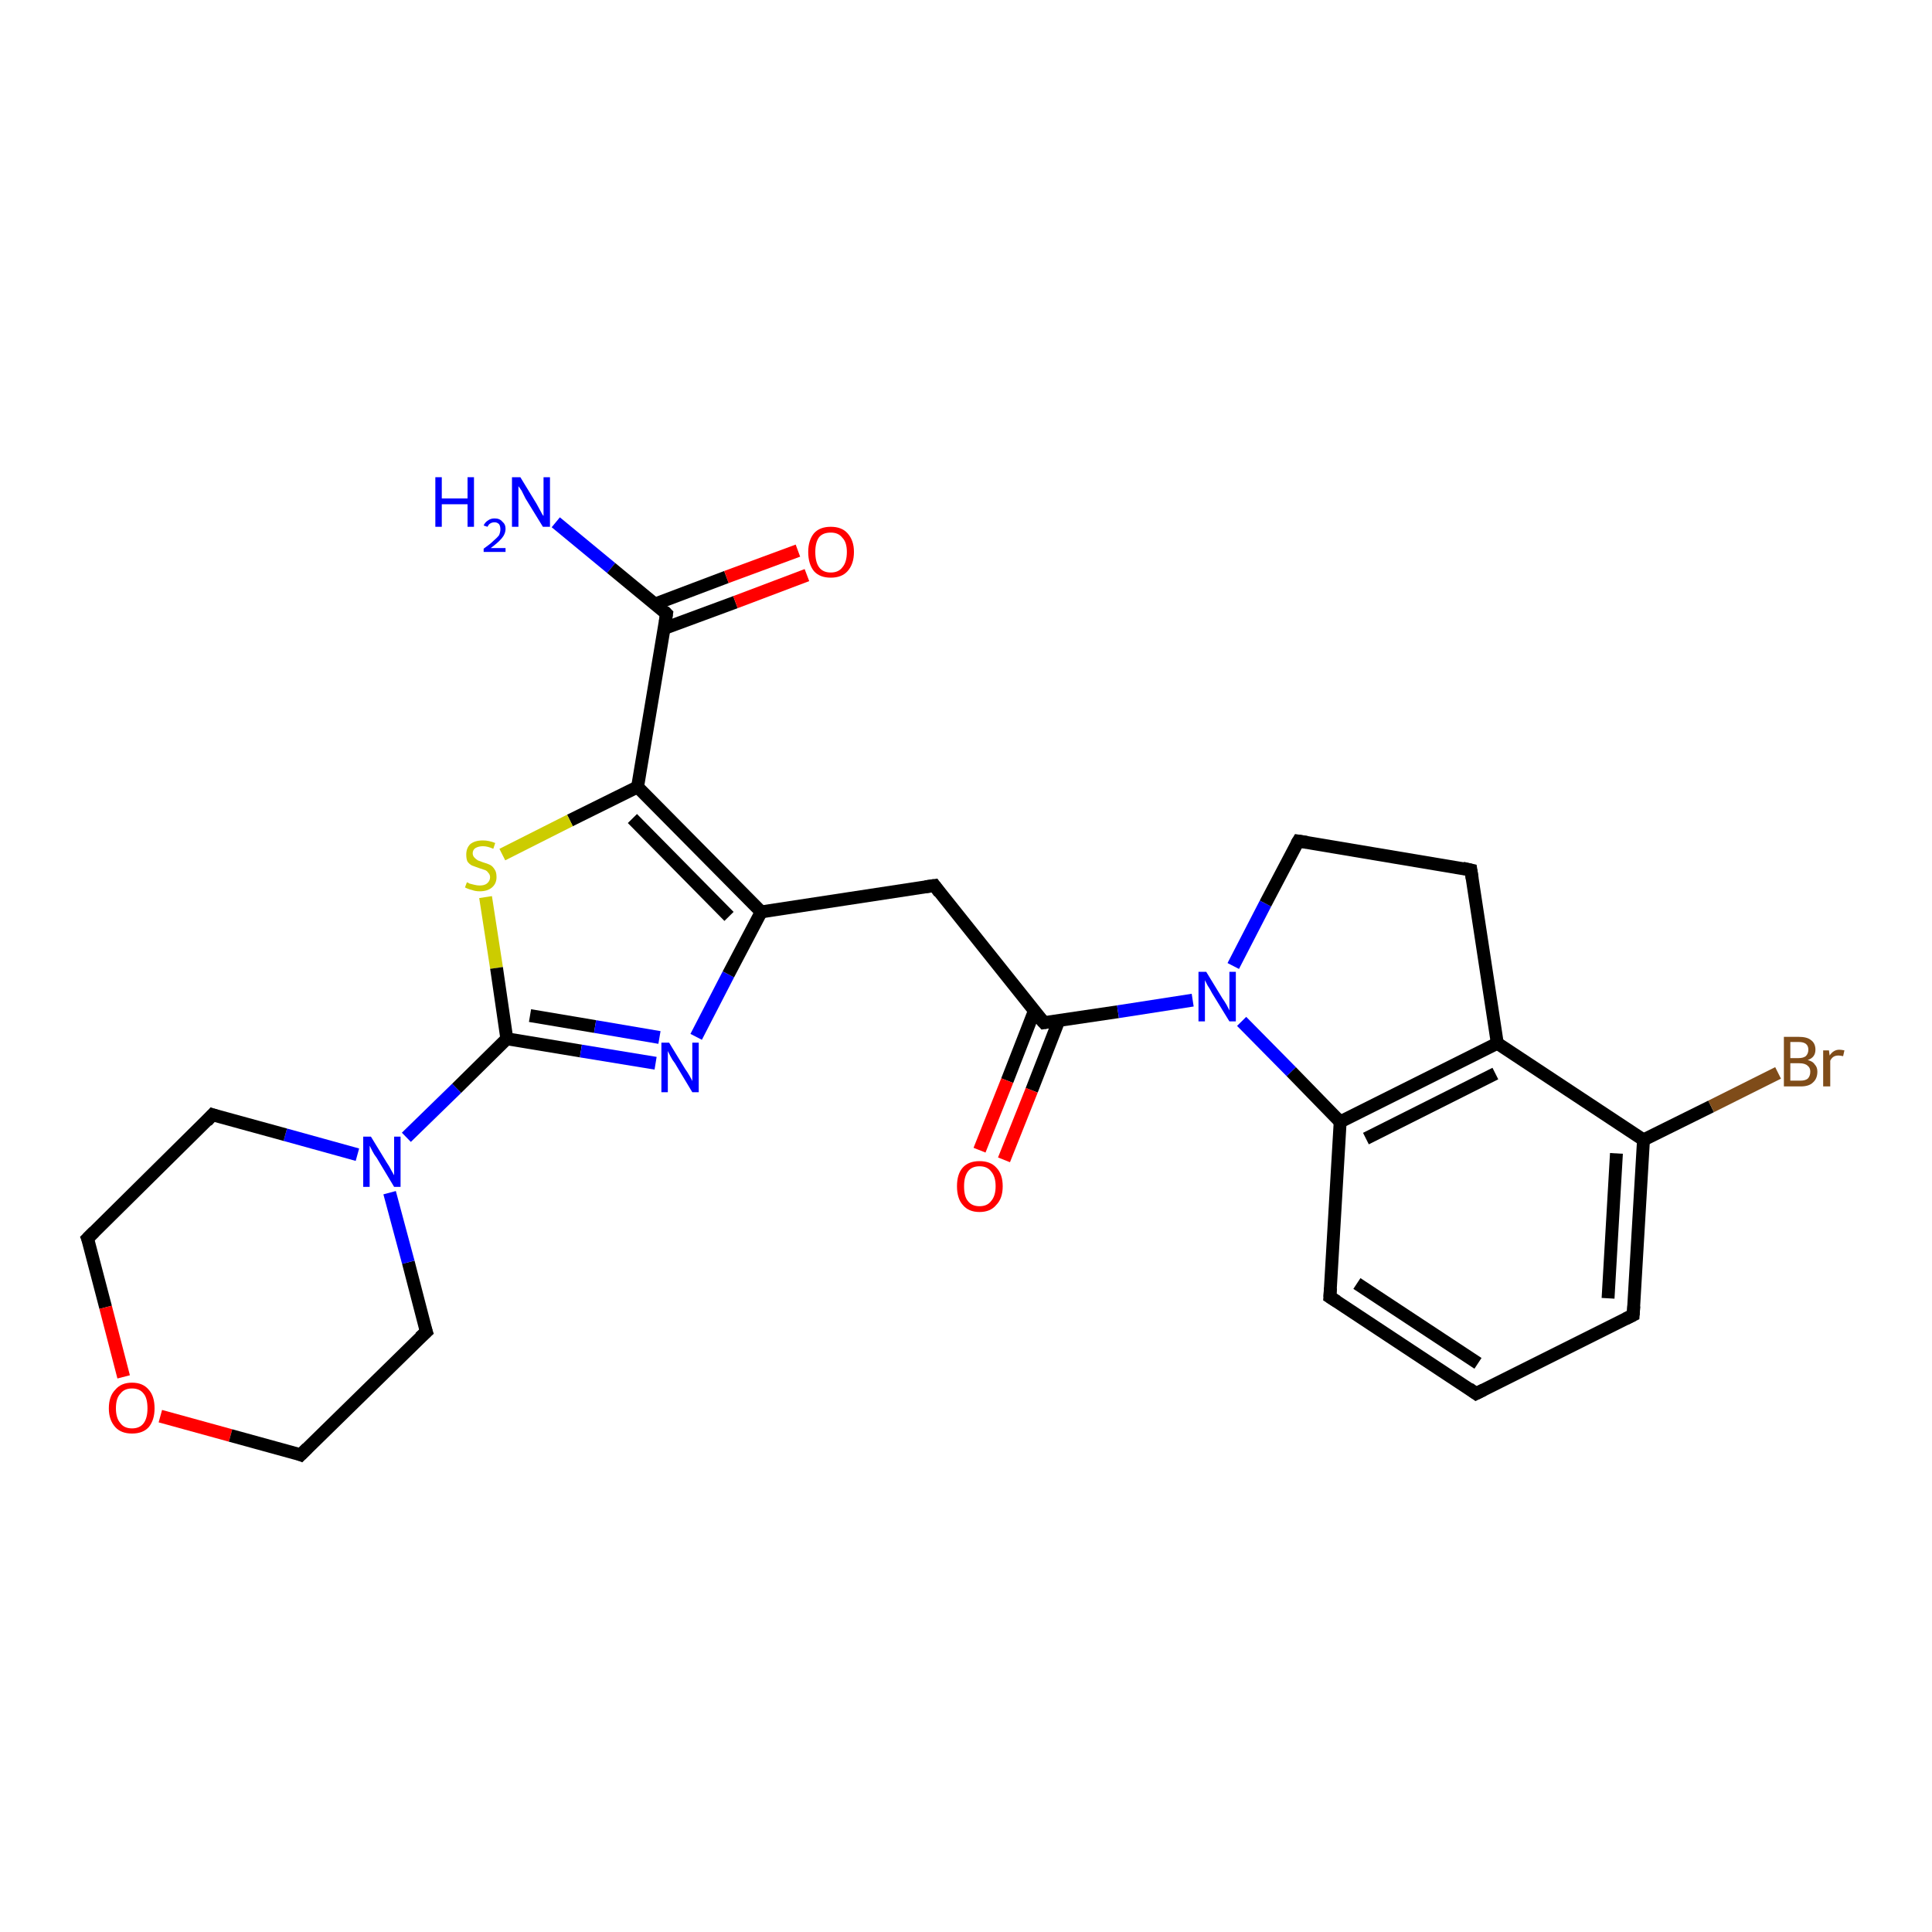 <?xml version='1.0' encoding='iso-8859-1'?>
<svg version='1.1' baseProfile='full'
              xmlns='http://www.w3.org/2000/svg'
                      xmlns:rdkit='http://www.rdkit.org/xml'
                      xmlns:xlink='http://www.w3.org/1999/xlink'
                  xml:space='preserve'
width='300px' height='300px' viewBox='0 0 300 300'>
<!-- END OF HEADER -->
<rect style='opacity:1.0;fill:#FFFFFF;stroke:none' width='300.0' height='300.0' x='0.0' y='0.0'> </rect>
<path class='bond-0 atom-0 atom-1' d='M 86.3,81.1 L 94.9,88.2' style='fill:none;fill-rule:evenodd;stroke:#0000FF;stroke-width:2.0px;stroke-linecap:butt;stroke-linejoin:miter;stroke-opacity:1' />
<path class='bond-0 atom-0 atom-1' d='M 94.9,88.2 L 103.5,95.3' style='fill:none;fill-rule:evenodd;stroke:#000000;stroke-width:2.0px;stroke-linecap:butt;stroke-linejoin:miter;stroke-opacity:1' />
<path class='bond-1 atom-1 atom-2' d='M 103.1,97.6 L 114.2,93.5' style='fill:none;fill-rule:evenodd;stroke:#000000;stroke-width:2.0px;stroke-linecap:butt;stroke-linejoin:miter;stroke-opacity:1' />
<path class='bond-1 atom-1 atom-2' d='M 114.2,93.5 L 125.3,89.3' style='fill:none;fill-rule:evenodd;stroke:#FF0000;stroke-width:2.0px;stroke-linecap:butt;stroke-linejoin:miter;stroke-opacity:1' />
<path class='bond-1 atom-1 atom-2' d='M 101.7,93.8 L 112.8,89.6' style='fill:none;fill-rule:evenodd;stroke:#000000;stroke-width:2.0px;stroke-linecap:butt;stroke-linejoin:miter;stroke-opacity:1' />
<path class='bond-1 atom-1 atom-2' d='M 112.8,89.6 L 123.9,85.5' style='fill:none;fill-rule:evenodd;stroke:#FF0000;stroke-width:2.0px;stroke-linecap:butt;stroke-linejoin:miter;stroke-opacity:1' />
<path class='bond-2 atom-1 atom-3' d='M 103.5,95.3 L 99.0,122.2' style='fill:none;fill-rule:evenodd;stroke:#000000;stroke-width:2.0px;stroke-linecap:butt;stroke-linejoin:miter;stroke-opacity:1' />
<path class='bond-3 atom-3 atom-4' d='M 99.0,122.2 L 88.5,127.4' style='fill:none;fill-rule:evenodd;stroke:#000000;stroke-width:2.0px;stroke-linecap:butt;stroke-linejoin:miter;stroke-opacity:1' />
<path class='bond-3 atom-3 atom-4' d='M 88.5,127.4 L 78.0,132.7' style='fill:none;fill-rule:evenodd;stroke:#CCCC00;stroke-width:2.0px;stroke-linecap:butt;stroke-linejoin:miter;stroke-opacity:1' />
<path class='bond-4 atom-4 atom-5' d='M 75.4,139.3 L 77.1,150.3' style='fill:none;fill-rule:evenodd;stroke:#CCCC00;stroke-width:2.0px;stroke-linecap:butt;stroke-linejoin:miter;stroke-opacity:1' />
<path class='bond-4 atom-4 atom-5' d='M 77.1,150.3 L 78.7,161.3' style='fill:none;fill-rule:evenodd;stroke:#000000;stroke-width:2.0px;stroke-linecap:butt;stroke-linejoin:miter;stroke-opacity:1' />
<path class='bond-5 atom-5 atom-6' d='M 78.7,161.3 L 90.2,163.2' style='fill:none;fill-rule:evenodd;stroke:#000000;stroke-width:2.0px;stroke-linecap:butt;stroke-linejoin:miter;stroke-opacity:1' />
<path class='bond-5 atom-5 atom-6' d='M 90.2,163.2 L 101.8,165.1' style='fill:none;fill-rule:evenodd;stroke:#0000FF;stroke-width:2.0px;stroke-linecap:butt;stroke-linejoin:miter;stroke-opacity:1' />
<path class='bond-5 atom-5 atom-6' d='M 82.3,157.7 L 92.4,159.4' style='fill:none;fill-rule:evenodd;stroke:#000000;stroke-width:2.0px;stroke-linecap:butt;stroke-linejoin:miter;stroke-opacity:1' />
<path class='bond-5 atom-5 atom-6' d='M 92.4,159.4 L 102.4,161.1' style='fill:none;fill-rule:evenodd;stroke:#0000FF;stroke-width:2.0px;stroke-linecap:butt;stroke-linejoin:miter;stroke-opacity:1' />
<path class='bond-6 atom-6 atom-7' d='M 108.1,161.0 L 113.1,151.3' style='fill:none;fill-rule:evenodd;stroke:#0000FF;stroke-width:2.0px;stroke-linecap:butt;stroke-linejoin:miter;stroke-opacity:1' />
<path class='bond-6 atom-6 atom-7' d='M 113.1,151.3 L 118.2,141.6' style='fill:none;fill-rule:evenodd;stroke:#000000;stroke-width:2.0px;stroke-linecap:butt;stroke-linejoin:miter;stroke-opacity:1' />
<path class='bond-7 atom-7 atom-8' d='M 118.2,141.6 L 145.1,137.5' style='fill:none;fill-rule:evenodd;stroke:#000000;stroke-width:2.0px;stroke-linecap:butt;stroke-linejoin:miter;stroke-opacity:1' />
<path class='bond-8 atom-8 atom-9' d='M 145.1,137.5 L 162.1,158.8' style='fill:none;fill-rule:evenodd;stroke:#000000;stroke-width:2.0px;stroke-linecap:butt;stroke-linejoin:miter;stroke-opacity:1' />
<path class='bond-9 atom-9 atom-10' d='M 160.6,157.0 L 156.4,167.8' style='fill:none;fill-rule:evenodd;stroke:#000000;stroke-width:2.0px;stroke-linecap:butt;stroke-linejoin:miter;stroke-opacity:1' />
<path class='bond-9 atom-9 atom-10' d='M 156.4,167.8 L 152.1,178.6' style='fill:none;fill-rule:evenodd;stroke:#FF0000;stroke-width:2.0px;stroke-linecap:butt;stroke-linejoin:miter;stroke-opacity:1' />
<path class='bond-9 atom-9 atom-10' d='M 164.4,158.5 L 160.2,169.3' style='fill:none;fill-rule:evenodd;stroke:#000000;stroke-width:2.0px;stroke-linecap:butt;stroke-linejoin:miter;stroke-opacity:1' />
<path class='bond-9 atom-9 atom-10' d='M 160.2,169.3 L 155.9,180.1' style='fill:none;fill-rule:evenodd;stroke:#FF0000;stroke-width:2.0px;stroke-linecap:butt;stroke-linejoin:miter;stroke-opacity:1' />
<path class='bond-10 atom-9 atom-11' d='M 162.1,158.8 L 173.6,157.1' style='fill:none;fill-rule:evenodd;stroke:#000000;stroke-width:2.0px;stroke-linecap:butt;stroke-linejoin:miter;stroke-opacity:1' />
<path class='bond-10 atom-9 atom-11' d='M 173.6,157.1 L 185.2,155.3' style='fill:none;fill-rule:evenodd;stroke:#0000FF;stroke-width:2.0px;stroke-linecap:butt;stroke-linejoin:miter;stroke-opacity:1' />
<path class='bond-11 atom-11 atom-12' d='M 191.5,150.0 L 196.5,140.3' style='fill:none;fill-rule:evenodd;stroke:#0000FF;stroke-width:2.0px;stroke-linecap:butt;stroke-linejoin:miter;stroke-opacity:1' />
<path class='bond-11 atom-11 atom-12' d='M 196.5,140.3 L 201.6,130.6' style='fill:none;fill-rule:evenodd;stroke:#000000;stroke-width:2.0px;stroke-linecap:butt;stroke-linejoin:miter;stroke-opacity:1' />
<path class='bond-12 atom-12 atom-13' d='M 201.6,130.6 L 228.4,135.1' style='fill:none;fill-rule:evenodd;stroke:#000000;stroke-width:2.0px;stroke-linecap:butt;stroke-linejoin:miter;stroke-opacity:1' />
<path class='bond-13 atom-13 atom-14' d='M 228.4,135.1 L 232.5,162.0' style='fill:none;fill-rule:evenodd;stroke:#000000;stroke-width:2.0px;stroke-linecap:butt;stroke-linejoin:miter;stroke-opacity:1' />
<path class='bond-14 atom-14 atom-15' d='M 232.5,162.0 L 208.1,174.2' style='fill:none;fill-rule:evenodd;stroke:#000000;stroke-width:2.0px;stroke-linecap:butt;stroke-linejoin:miter;stroke-opacity:1' />
<path class='bond-14 atom-14 atom-15' d='M 232.2,166.7 L 212.1,176.8' style='fill:none;fill-rule:evenodd;stroke:#000000;stroke-width:2.0px;stroke-linecap:butt;stroke-linejoin:miter;stroke-opacity:1' />
<path class='bond-15 atom-15 atom-16' d='M 208.1,174.2 L 206.5,201.4' style='fill:none;fill-rule:evenodd;stroke:#000000;stroke-width:2.0px;stroke-linecap:butt;stroke-linejoin:miter;stroke-opacity:1' />
<path class='bond-16 atom-16 atom-17' d='M 206.5,201.4 L 229.2,216.4' style='fill:none;fill-rule:evenodd;stroke:#000000;stroke-width:2.0px;stroke-linecap:butt;stroke-linejoin:miter;stroke-opacity:1' />
<path class='bond-16 atom-16 atom-17' d='M 210.7,199.3 L 229.5,211.7' style='fill:none;fill-rule:evenodd;stroke:#000000;stroke-width:2.0px;stroke-linecap:butt;stroke-linejoin:miter;stroke-opacity:1' />
<path class='bond-17 atom-17 atom-18' d='M 229.2,216.4 L 253.6,204.2' style='fill:none;fill-rule:evenodd;stroke:#000000;stroke-width:2.0px;stroke-linecap:butt;stroke-linejoin:miter;stroke-opacity:1' />
<path class='bond-18 atom-18 atom-19' d='M 253.6,204.2 L 255.2,177.0' style='fill:none;fill-rule:evenodd;stroke:#000000;stroke-width:2.0px;stroke-linecap:butt;stroke-linejoin:miter;stroke-opacity:1' />
<path class='bond-18 atom-18 atom-19' d='M 249.7,201.6 L 251.0,179.1' style='fill:none;fill-rule:evenodd;stroke:#000000;stroke-width:2.0px;stroke-linecap:butt;stroke-linejoin:miter;stroke-opacity:1' />
<path class='bond-19 atom-19 atom-20' d='M 255.2,177.0 L 265.7,171.8' style='fill:none;fill-rule:evenodd;stroke:#000000;stroke-width:2.0px;stroke-linecap:butt;stroke-linejoin:miter;stroke-opacity:1' />
<path class='bond-19 atom-19 atom-20' d='M 265.7,171.8 L 276.1,166.6' style='fill:none;fill-rule:evenodd;stroke:#7F4C19;stroke-width:2.0px;stroke-linecap:butt;stroke-linejoin:miter;stroke-opacity:1' />
<path class='bond-20 atom-5 atom-21' d='M 78.7,161.3 L 70.9,169.0' style='fill:none;fill-rule:evenodd;stroke:#000000;stroke-width:2.0px;stroke-linecap:butt;stroke-linejoin:miter;stroke-opacity:1' />
<path class='bond-20 atom-5 atom-21' d='M 70.9,169.0 L 63.1,176.6' style='fill:none;fill-rule:evenodd;stroke:#0000FF;stroke-width:2.0px;stroke-linecap:butt;stroke-linejoin:miter;stroke-opacity:1' />
<path class='bond-21 atom-21 atom-22' d='M 55.5,179.3 L 44.3,176.2' style='fill:none;fill-rule:evenodd;stroke:#0000FF;stroke-width:2.0px;stroke-linecap:butt;stroke-linejoin:miter;stroke-opacity:1' />
<path class='bond-21 atom-21 atom-22' d='M 44.3,176.2 L 33.0,173.1' style='fill:none;fill-rule:evenodd;stroke:#000000;stroke-width:2.0px;stroke-linecap:butt;stroke-linejoin:miter;stroke-opacity:1' />
<path class='bond-22 atom-22 atom-23' d='M 33.0,173.1 L 13.6,192.3' style='fill:none;fill-rule:evenodd;stroke:#000000;stroke-width:2.0px;stroke-linecap:butt;stroke-linejoin:miter;stroke-opacity:1' />
<path class='bond-23 atom-23 atom-24' d='M 13.6,192.3 L 16.4,203.0' style='fill:none;fill-rule:evenodd;stroke:#000000;stroke-width:2.0px;stroke-linecap:butt;stroke-linejoin:miter;stroke-opacity:1' />
<path class='bond-23 atom-23 atom-24' d='M 16.4,203.0 L 19.2,213.8' style='fill:none;fill-rule:evenodd;stroke:#FF0000;stroke-width:2.0px;stroke-linecap:butt;stroke-linejoin:miter;stroke-opacity:1' />
<path class='bond-24 atom-24 atom-25' d='M 24.9,219.9 L 35.8,222.9' style='fill:none;fill-rule:evenodd;stroke:#FF0000;stroke-width:2.0px;stroke-linecap:butt;stroke-linejoin:miter;stroke-opacity:1' />
<path class='bond-24 atom-24 atom-25' d='M 35.8,222.9 L 46.7,225.9' style='fill:none;fill-rule:evenodd;stroke:#000000;stroke-width:2.0px;stroke-linecap:butt;stroke-linejoin:miter;stroke-opacity:1' />
<path class='bond-25 atom-25 atom-26' d='M 46.7,225.9 L 66.2,206.8' style='fill:none;fill-rule:evenodd;stroke:#000000;stroke-width:2.0px;stroke-linecap:butt;stroke-linejoin:miter;stroke-opacity:1' />
<path class='bond-26 atom-7 atom-3' d='M 118.2,141.6 L 99.0,122.2' style='fill:none;fill-rule:evenodd;stroke:#000000;stroke-width:2.0px;stroke-linecap:butt;stroke-linejoin:miter;stroke-opacity:1' />
<path class='bond-26 atom-7 atom-3' d='M 113.2,142.3 L 98.2,127.1' style='fill:none;fill-rule:evenodd;stroke:#000000;stroke-width:2.0px;stroke-linecap:butt;stroke-linejoin:miter;stroke-opacity:1' />
<path class='bond-27 atom-15 atom-11' d='M 208.1,174.2 L 200.5,166.4' style='fill:none;fill-rule:evenodd;stroke:#000000;stroke-width:2.0px;stroke-linecap:butt;stroke-linejoin:miter;stroke-opacity:1' />
<path class='bond-27 atom-15 atom-11' d='M 200.5,166.4 L 192.8,158.6' style='fill:none;fill-rule:evenodd;stroke:#0000FF;stroke-width:2.0px;stroke-linecap:butt;stroke-linejoin:miter;stroke-opacity:1' />
<path class='bond-28 atom-26 atom-21' d='M 66.2,206.8 L 63.4,196.0' style='fill:none;fill-rule:evenodd;stroke:#000000;stroke-width:2.0px;stroke-linecap:butt;stroke-linejoin:miter;stroke-opacity:1' />
<path class='bond-28 atom-26 atom-21' d='M 63.4,196.0 L 60.5,185.2' style='fill:none;fill-rule:evenodd;stroke:#0000FF;stroke-width:2.0px;stroke-linecap:butt;stroke-linejoin:miter;stroke-opacity:1' />
<path class='bond-29 atom-19 atom-14' d='M 255.2,177.0 L 232.5,162.0' style='fill:none;fill-rule:evenodd;stroke:#000000;stroke-width:2.0px;stroke-linecap:butt;stroke-linejoin:miter;stroke-opacity:1' />
<path d='M 103.1,94.9 L 103.5,95.3 L 103.3,96.6' style='fill:none;stroke:#000000;stroke-width:2.0px;stroke-linecap:butt;stroke-linejoin:miter;stroke-opacity:1;' />
<path d='M 143.7,137.7 L 145.1,137.5 L 145.9,138.6' style='fill:none;stroke:#000000;stroke-width:2.0px;stroke-linecap:butt;stroke-linejoin:miter;stroke-opacity:1;' />
<path d='M 161.2,157.8 L 162.1,158.8 L 162.7,158.7' style='fill:none;stroke:#000000;stroke-width:2.0px;stroke-linecap:butt;stroke-linejoin:miter;stroke-opacity:1;' />
<path d='M 201.3,131.1 L 201.6,130.6 L 202.9,130.8' style='fill:none;stroke:#000000;stroke-width:2.0px;stroke-linecap:butt;stroke-linejoin:miter;stroke-opacity:1;' />
<path d='M 227.1,134.8 L 228.4,135.1 L 228.6,136.4' style='fill:none;stroke:#000000;stroke-width:2.0px;stroke-linecap:butt;stroke-linejoin:miter;stroke-opacity:1;' />
<path d='M 206.6,200.0 L 206.5,201.4 L 207.6,202.1' style='fill:none;stroke:#000000;stroke-width:2.0px;stroke-linecap:butt;stroke-linejoin:miter;stroke-opacity:1;' />
<path d='M 228.1,215.6 L 229.2,216.4 L 230.4,215.8' style='fill:none;stroke:#000000;stroke-width:2.0px;stroke-linecap:butt;stroke-linejoin:miter;stroke-opacity:1;' />
<path d='M 252.4,204.8 L 253.6,204.2 L 253.7,202.8' style='fill:none;stroke:#000000;stroke-width:2.0px;stroke-linecap:butt;stroke-linejoin:miter;stroke-opacity:1;' />
<path d='M 33.6,173.3 L 33.0,173.1 L 32.1,174.1' style='fill:none;stroke:#000000;stroke-width:2.0px;stroke-linecap:butt;stroke-linejoin:miter;stroke-opacity:1;' />
<path d='M 14.6,191.3 L 13.6,192.3 L 13.8,192.8' style='fill:none;stroke:#000000;stroke-width:2.0px;stroke-linecap:butt;stroke-linejoin:miter;stroke-opacity:1;' />
<path d='M 46.2,225.7 L 46.7,225.9 L 47.7,224.9' style='fill:none;stroke:#000000;stroke-width:2.0px;stroke-linecap:butt;stroke-linejoin:miter;stroke-opacity:1;' />
<path d='M 65.2,207.7 L 66.2,206.8 L 66.0,206.2' style='fill:none;stroke:#000000;stroke-width:2.0px;stroke-linecap:butt;stroke-linejoin:miter;stroke-opacity:1;' />
<path class='atom-0' d='M 67.6 74.1
L 68.6 74.1
L 68.6 77.4
L 72.6 77.4
L 72.6 74.1
L 73.6 74.1
L 73.6 81.8
L 72.6 81.8
L 72.6 78.3
L 68.6 78.3
L 68.6 81.8
L 67.6 81.8
L 67.6 74.1
' fill='#0000FF'/>
<path class='atom-0' d='M 75.1 81.6
Q 75.3 81.1, 75.8 80.8
Q 76.2 80.5, 76.8 80.5
Q 77.6 80.5, 78.0 81.0
Q 78.5 81.4, 78.5 82.1
Q 78.5 82.9, 77.9 83.6
Q 77.3 84.3, 76.2 85.1
L 78.5 85.1
L 78.5 85.7
L 75.1 85.7
L 75.1 85.2
Q 76.1 84.5, 76.6 84.0
Q 77.2 83.5, 77.5 83.1
Q 77.7 82.6, 77.7 82.2
Q 77.7 81.7, 77.5 81.4
Q 77.2 81.1, 76.8 81.1
Q 76.4 81.1, 76.1 81.3
Q 75.9 81.4, 75.7 81.8
L 75.1 81.6
' fill='#0000FF'/>
<path class='atom-0' d='M 80.8 74.1
L 83.3 78.2
Q 83.5 78.6, 83.9 79.3
Q 84.3 80.1, 84.4 80.1
L 84.4 74.1
L 85.4 74.1
L 85.4 81.8
L 84.3 81.8
L 81.6 77.4
Q 81.3 76.8, 81.0 76.2
Q 80.6 75.6, 80.5 75.5
L 80.5 81.8
L 79.5 81.8
L 79.5 74.1
L 80.8 74.1
' fill='#0000FF'/>
<path class='atom-2' d='M 125.5 85.7
Q 125.5 83.9, 126.4 82.8
Q 127.3 81.8, 129.0 81.8
Q 130.7 81.8, 131.6 82.8
Q 132.6 83.9, 132.6 85.7
Q 132.6 87.6, 131.6 88.7
Q 130.7 89.7, 129.0 89.7
Q 127.3 89.7, 126.4 88.7
Q 125.5 87.6, 125.5 85.7
M 129.0 88.9
Q 130.2 88.9, 130.8 88.1
Q 131.5 87.3, 131.5 85.7
Q 131.5 84.2, 130.8 83.5
Q 130.2 82.7, 129.0 82.7
Q 127.8 82.7, 127.2 83.4
Q 126.6 84.2, 126.6 85.7
Q 126.6 87.3, 127.2 88.1
Q 127.8 88.9, 129.0 88.9
' fill='#FF0000'/>
<path class='atom-4' d='M 72.5 137.0
Q 72.6 137.0, 72.9 137.2
Q 73.3 137.3, 73.7 137.4
Q 74.1 137.5, 74.5 137.5
Q 75.2 137.5, 75.6 137.2
Q 76.1 136.8, 76.1 136.2
Q 76.1 135.8, 75.8 135.5
Q 75.6 135.2, 75.3 135.1
Q 75.0 135.0, 74.4 134.8
Q 73.8 134.6, 73.3 134.4
Q 72.9 134.2, 72.6 133.8
Q 72.4 133.4, 72.4 132.7
Q 72.4 131.7, 73.0 131.1
Q 73.7 130.5, 75.0 130.5
Q 75.9 130.5, 76.9 130.9
L 76.6 131.8
Q 75.7 131.4, 75.0 131.4
Q 74.3 131.4, 73.8 131.7
Q 73.4 132.0, 73.4 132.5
Q 73.4 132.9, 73.7 133.2
Q 73.9 133.4, 74.2 133.6
Q 74.5 133.7, 75.0 133.9
Q 75.7 134.1, 76.1 134.3
Q 76.5 134.5, 76.8 135.0
Q 77.1 135.4, 77.1 136.2
Q 77.1 137.2, 76.4 137.8
Q 75.7 138.4, 74.5 138.4
Q 73.8 138.4, 73.3 138.2
Q 72.8 138.1, 72.2 137.8
L 72.5 137.0
' fill='#CCCC00'/>
<path class='atom-6' d='M 103.9 161.9
L 106.4 166.0
Q 106.7 166.4, 107.1 167.1
Q 107.5 167.8, 107.5 167.9
L 107.5 161.9
L 108.5 161.9
L 108.5 169.6
L 107.5 169.6
L 104.8 165.1
Q 104.4 164.6, 104.1 164.0
Q 103.8 163.4, 103.7 163.2
L 103.7 169.6
L 102.7 169.6
L 102.7 161.9
L 103.9 161.9
' fill='#0000FF'/>
<path class='atom-10' d='M 148.6 184.2
Q 148.6 182.3, 149.5 181.3
Q 150.4 180.3, 152.1 180.3
Q 153.8 180.3, 154.7 181.3
Q 155.7 182.3, 155.7 184.2
Q 155.7 186.1, 154.7 187.1
Q 153.8 188.2, 152.1 188.2
Q 150.4 188.2, 149.5 187.1
Q 148.6 186.1, 148.6 184.2
M 152.1 187.3
Q 153.3 187.3, 153.9 186.5
Q 154.6 185.7, 154.6 184.2
Q 154.6 182.7, 153.9 181.9
Q 153.3 181.1, 152.1 181.1
Q 150.9 181.1, 150.3 181.9
Q 149.7 182.7, 149.7 184.2
Q 149.7 185.8, 150.3 186.5
Q 150.9 187.3, 152.1 187.3
' fill='#FF0000'/>
<path class='atom-11' d='M 187.3 150.9
L 189.8 155.0
Q 190.1 155.4, 190.5 156.1
Q 190.9 156.9, 190.9 156.9
L 190.9 150.9
L 191.9 150.9
L 191.9 158.6
L 190.9 158.6
L 188.2 154.2
Q 187.9 153.6, 187.5 153.0
Q 187.2 152.4, 187.1 152.2
L 187.1 158.6
L 186.1 158.6
L 186.1 150.9
L 187.3 150.9
' fill='#0000FF'/>
<path class='atom-20' d='M 280.7 164.6
Q 281.5 164.8, 281.8 165.3
Q 282.2 165.7, 282.2 166.4
Q 282.2 167.5, 281.5 168.1
Q 280.9 168.7, 279.6 168.7
L 277.0 168.7
L 277.0 161.0
L 279.3 161.0
Q 280.6 161.0, 281.2 161.5
Q 281.9 162.0, 281.9 163.0
Q 281.9 164.2, 280.7 164.6
M 278.0 161.8
L 278.0 164.3
L 279.3 164.3
Q 280.0 164.3, 280.4 164.0
Q 280.8 163.6, 280.8 163.0
Q 280.8 161.8, 279.3 161.8
L 278.0 161.8
M 279.6 167.8
Q 280.3 167.8, 280.7 167.5
Q 281.1 167.1, 281.1 166.4
Q 281.1 165.8, 280.7 165.5
Q 280.3 165.1, 279.4 165.1
L 278.0 165.1
L 278.0 167.8
L 279.6 167.8
' fill='#7F4C19'/>
<path class='atom-20' d='M 284.0 163.1
L 284.1 163.9
Q 284.7 163.0, 285.6 163.0
Q 285.9 163.0, 286.4 163.1
L 286.2 164.0
Q 285.7 163.9, 285.5 163.9
Q 285.0 163.9, 284.7 164.1
Q 284.4 164.3, 284.2 164.7
L 284.2 168.7
L 283.1 168.7
L 283.1 163.1
L 284.0 163.1
' fill='#7F4C19'/>
<path class='atom-21' d='M 57.6 176.5
L 60.1 180.6
Q 60.4 181.0, 60.8 181.8
Q 61.2 182.5, 61.2 182.5
L 61.2 176.5
L 62.2 176.5
L 62.2 184.3
L 61.2 184.3
L 58.5 179.8
Q 58.1 179.3, 57.8 178.7
Q 57.5 178.1, 57.4 177.9
L 57.4 184.3
L 56.4 184.3
L 56.4 176.5
L 57.6 176.5
' fill='#0000FF'/>
<path class='atom-24' d='M 16.9 218.7
Q 16.9 216.8, 17.9 215.8
Q 18.8 214.7, 20.5 214.7
Q 22.2 214.7, 23.1 215.8
Q 24.0 216.8, 24.0 218.7
Q 24.0 220.5, 23.1 221.6
Q 22.2 222.6, 20.5 222.6
Q 18.8 222.6, 17.9 221.6
Q 16.9 220.5, 16.9 218.7
M 20.5 221.8
Q 21.7 221.8, 22.3 221.0
Q 22.9 220.2, 22.9 218.7
Q 22.9 217.1, 22.3 216.4
Q 21.7 215.6, 20.5 215.6
Q 19.3 215.6, 18.7 216.4
Q 18.0 217.1, 18.0 218.7
Q 18.0 220.2, 18.7 221.0
Q 19.3 221.8, 20.5 221.8
' fill='#FF0000'/>
</svg>
